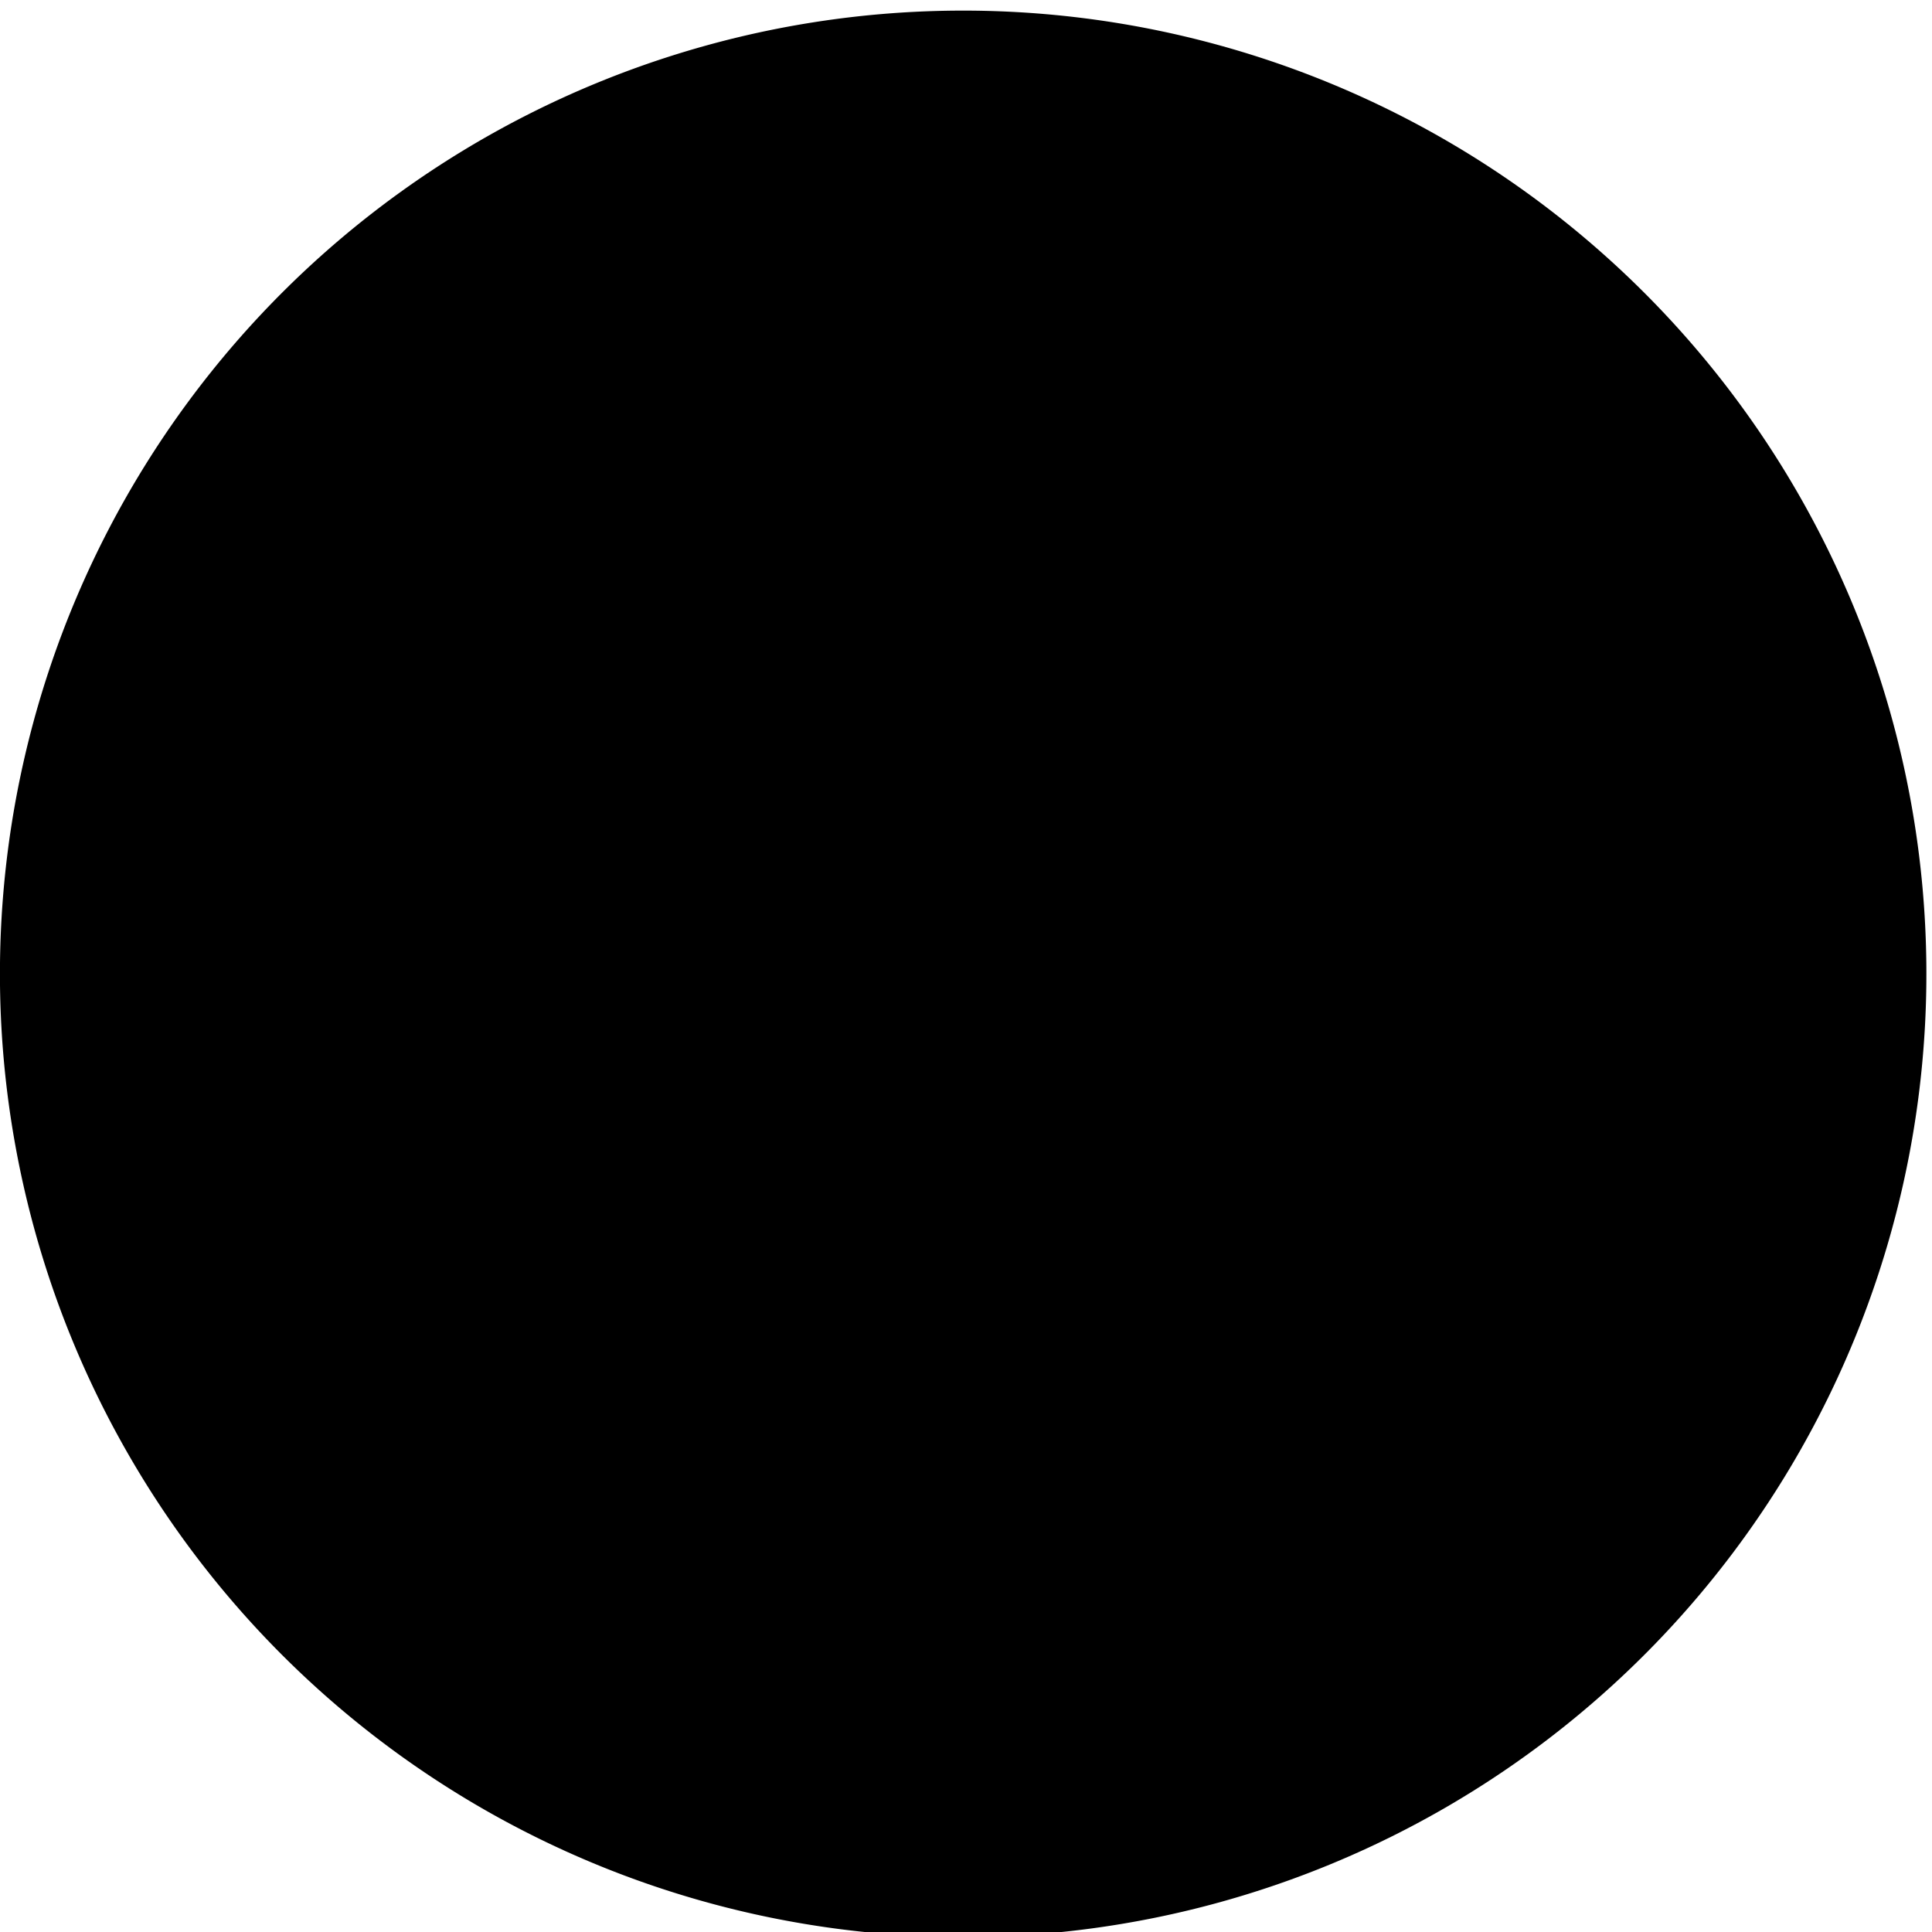 <svg xmlns="http://www.w3.org/2000/svg" viewBox="0 0 16 16">
	<path d="M0 7.976a7.977 7.977 0 1 0 15.953-.001A7.977 7.977 0 0 0 0 7.976z" class="ti-full-bg-circle"/>
	<path class="ti-oversleeve" d="M3.32 11.909h1.603V7.605H3.32z"/>
	<path d="M11.913 7.88l-.183.017c.768.22.516 1.2-.035 1.258l-.138.002c.737.187.496 1.211-.082 1.273l-.163-.006c.602.099.592 1.245-.319 1.245l-4.54.002c-.32 0-.61-.366-.846-.366H5.4V7.772c.255-.16.57-.367.745-.515.33-.282 1.616-1.924 1.686-2.746.03-.361-.086-1.297-.013-1.476.072-.18.672-.37.979-.085.306.286.415 1.088.415 1.693 0 .604-.227 1.534-.347 2.017h3.145c.774.002.72 1.208-.098 1.22" class="ti-hand-like"/>
</svg>
